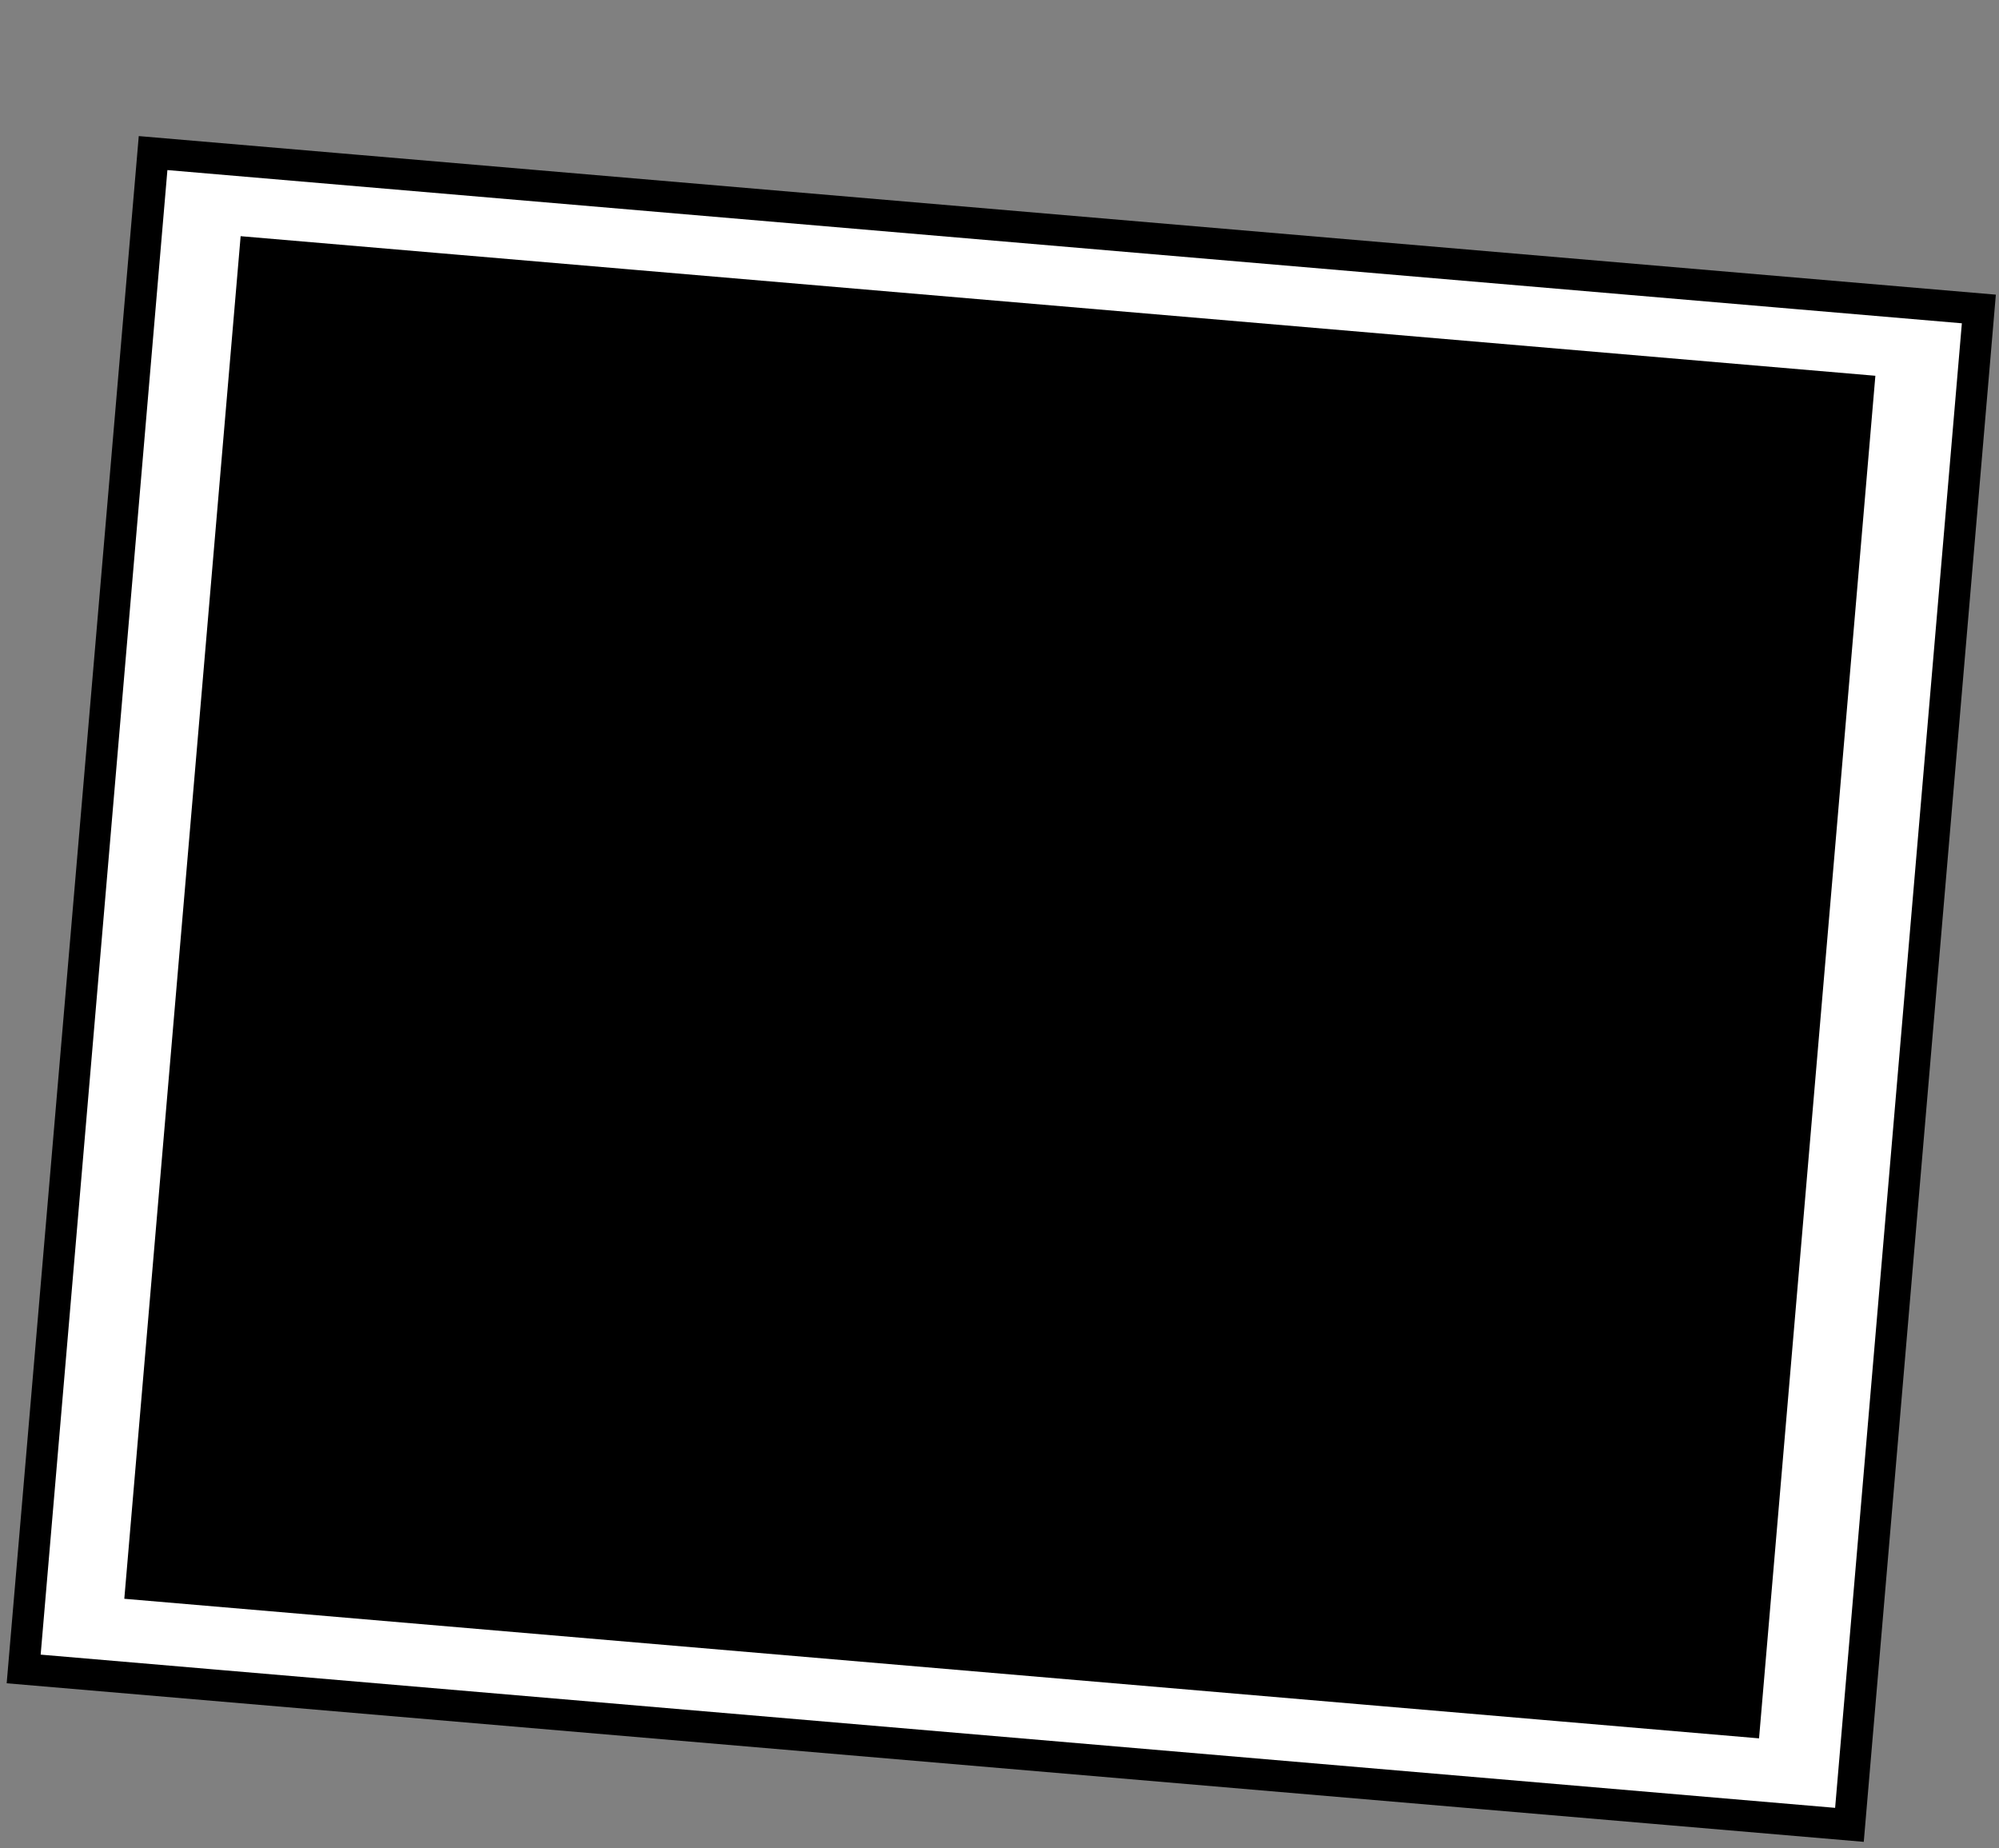 <svg id="圖層_2" data-name="圖層 2" xmlns="http://www.w3.org/2000/svg" viewBox="0 0 636 588"><rect x="0" y="0" width="636" height="588" fill="#808080" stroke="none"/><defs><style>.cls-1{fill:#fff;}.cls-1,.cls-2{stroke:#000;stroke-miterlimit:10;stroke-width:10px;}</style></defs><rect class="cls-1" x="27.08" y="72.61" width="583" height="484.01" transform="translate(27.9 -25.95) rotate(4.88)"/><rect class="cls-2" x="62.12" y="101.54" width="512" height="425.07" transform="translate(27.86 -25.91) rotate(4.88)"/></svg>